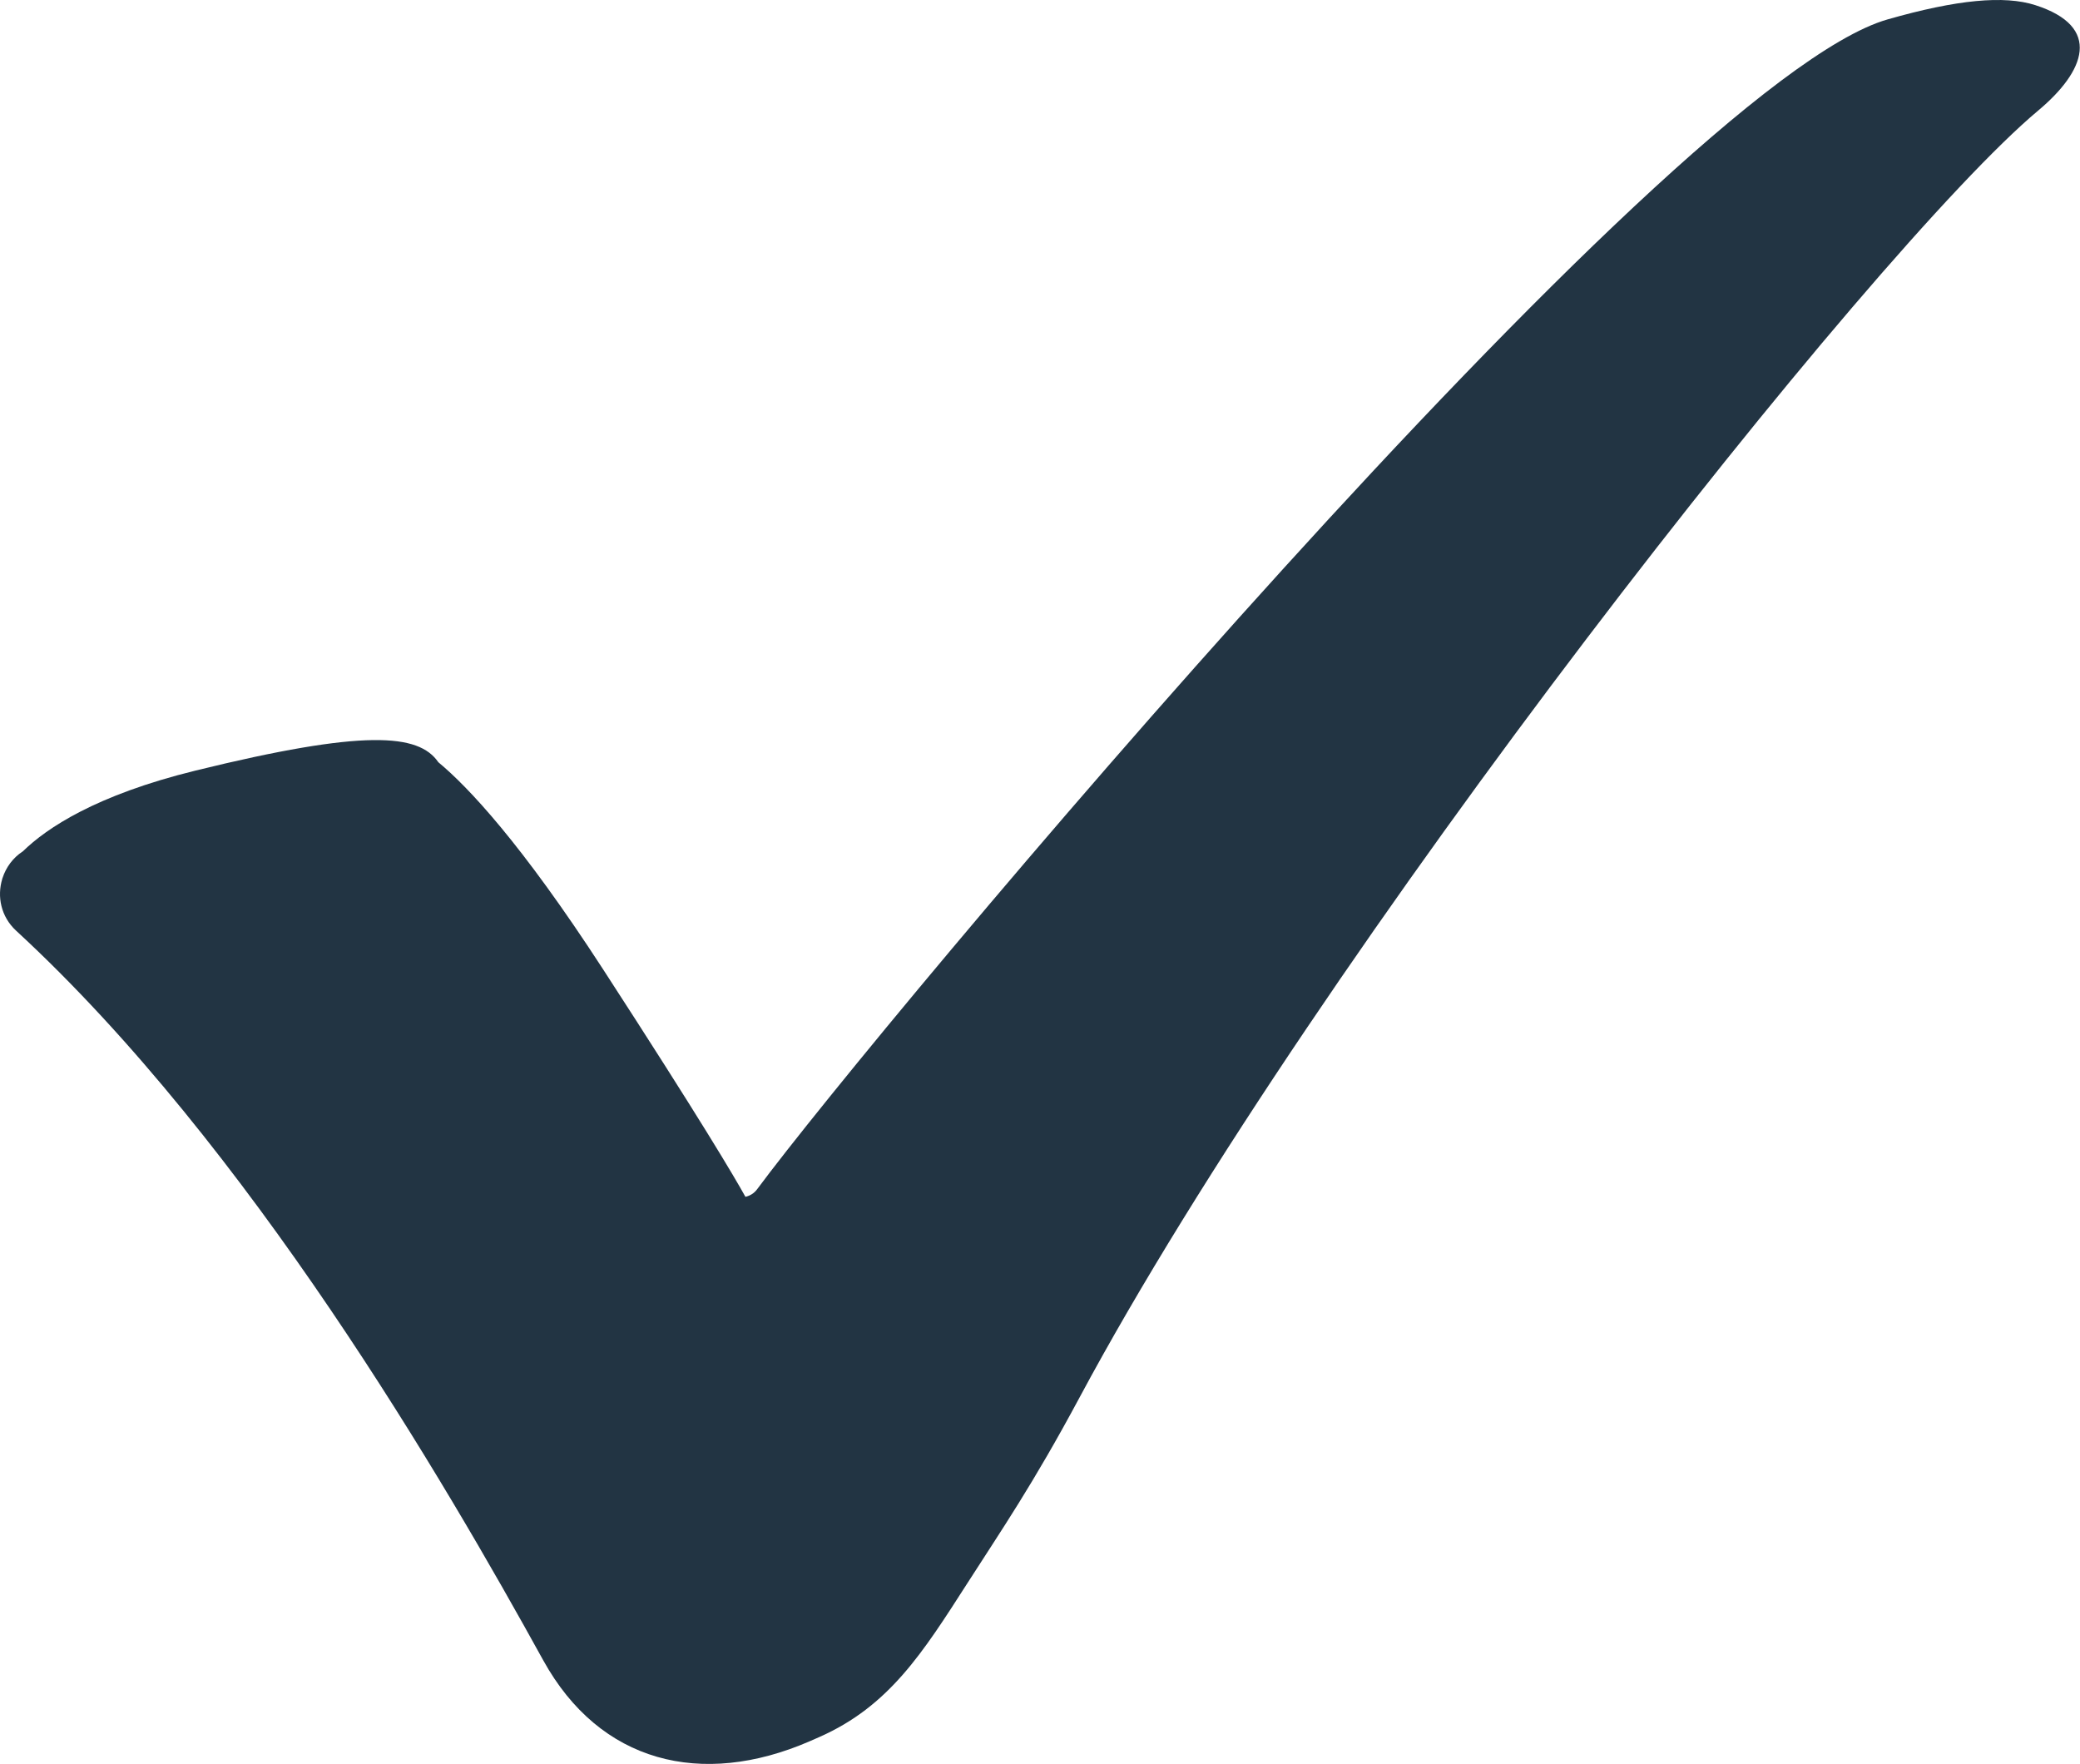 <?xml version="1.0" encoding="UTF-8" standalone="no"?><svg xmlns="http://www.w3.org/2000/svg" xmlns:xlink="http://www.w3.org/1999/xlink" fill="#223443" height="273.8" preserveAspectRatio="xMidYMid meet" version="1" viewBox="0.0 0.0 322.9 273.8" width="322.9" zoomAndPan="magnify"><defs><clipPath id="a"><path d="M 0 0 L 322.871 0 L 322.871 273.809 L 0 273.809 Z M 0 0"/></clipPath></defs><g><g clip-path="url(#a)" id="change1_1"><path d="M 315.961 0.797 C 311.141 -0.75 303.793 -0.066 293.031 3.012 C 258.719 12.812 135.871 159.848 117.539 184.598 C 117.066 185.238 116.414 185.625 115.719 185.777 C 113.992 182.656 108.824 173.898 93.645 150.496 C 80.863 130.797 72.633 122.125 68.07 118.336 C 68.055 118.32 68.039 118.305 68.023 118.285 C 64.988 113.902 56.664 113.145 30.328 119.621 C 14.879 123.414 7.238 128.547 3.559 132.141 C 2.004 133.145 0.93 134.637 0.391 136.297 C 0.352 136.391 0.332 136.445 0.332 136.445 L 0.348 136.438 C -0.473 139.152 0.129 142.281 2.512 144.477 C 38.754 177.867 69.195 230.289 84.324 257.707 C 93.129 273.664 108.918 277.547 125.645 270.312 C 126.156 270.09 126.676 269.863 127.203 269.629 C 138.016 264.844 143.215 256.609 150.191 245.734 C 155.48 237.484 160.336 230.449 167.594 216.918 C 204.645 147.828 290.75 38.637 316.406 17.164 C 323.699 11.066 326.414 4.152 315.961 0.797"/></g></g></svg>